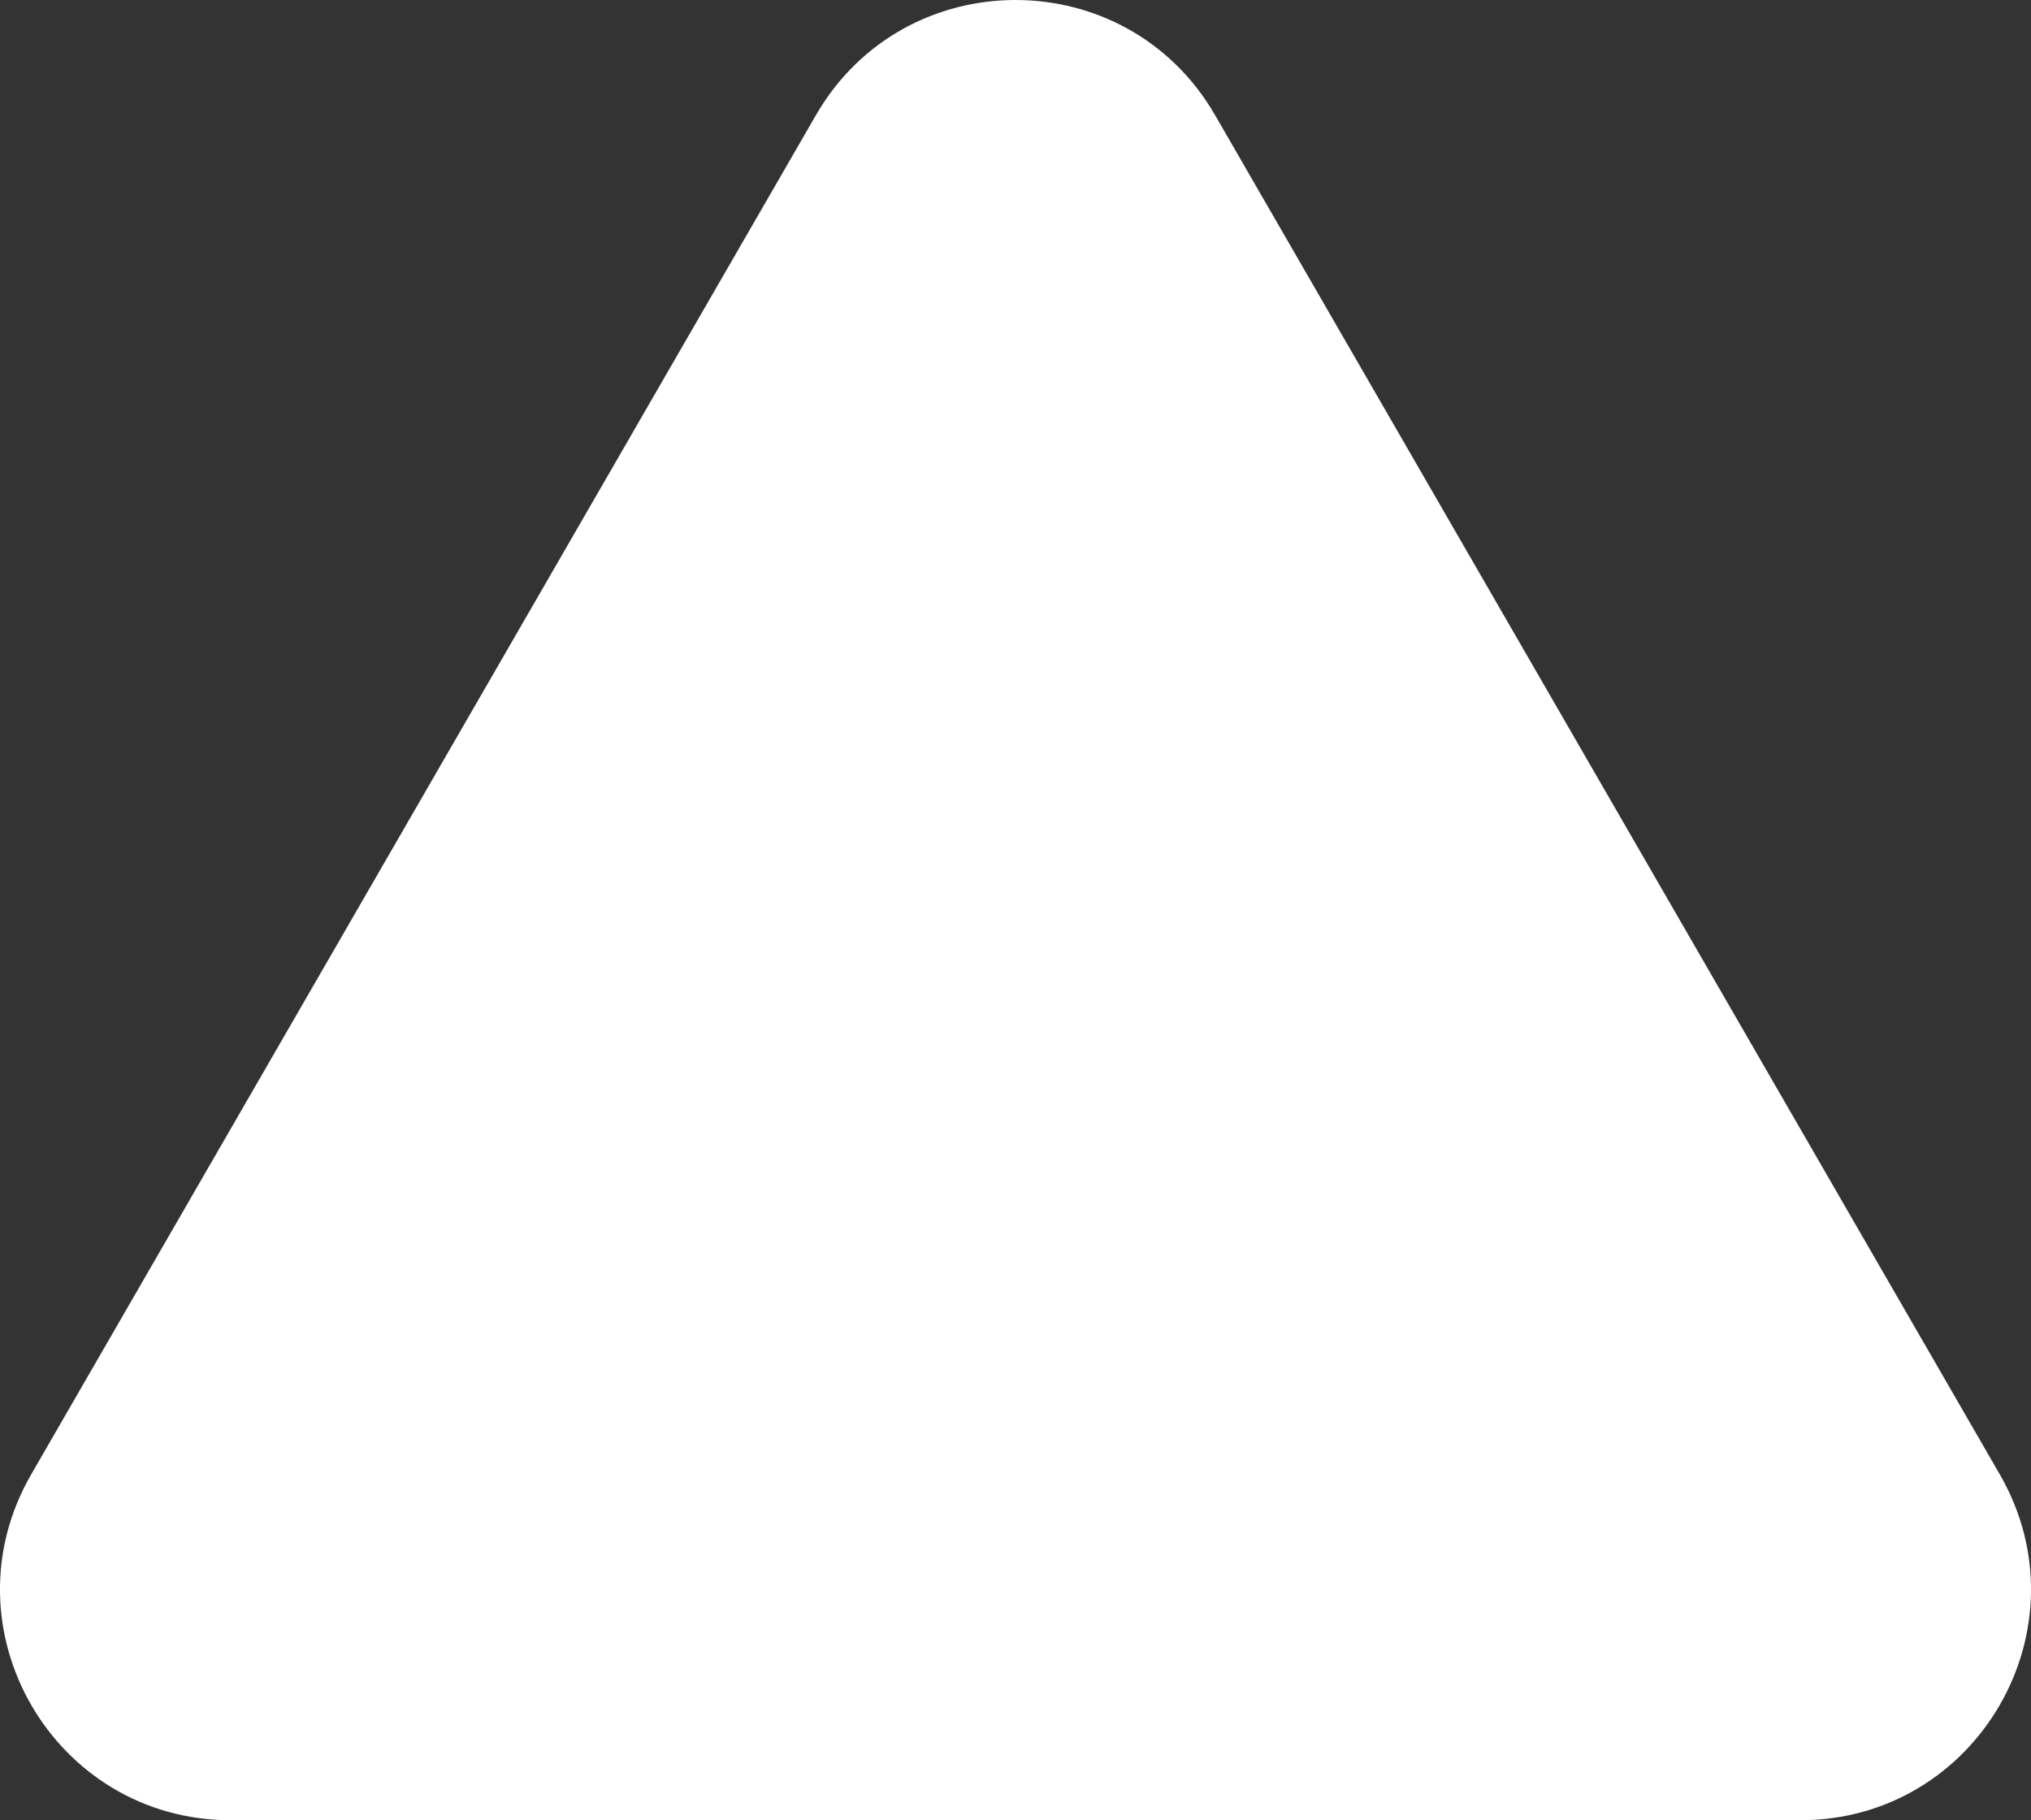 <?xml version="1.0" encoding="utf-8"?>
<!-- Generator: Adobe Illustrator 27.3.1, SVG Export Plug-In . SVG Version: 6.00 Build 0)  -->
<svg version="1.1" id="レイヤー_1" xmlns="http://www.w3.org/2000/svg" xmlns:xlink="http://www.w3.org/1999/xlink" x="0px"
	 y="0px" width="18.29px" height="16.39px" viewBox="0 0 18.29 16.39"
	 enable-background="new 0 0 18.29 16.39" xml:space="preserve">
<rect x="0" y="0" width="18.29" height="16.39" fill="#333333" stroke="none"/>
<path fill="#FFFFFF" d="M7.347,1.038L0.281,13.276c-0.799,1.384,0.2,3.114,1.798,3.114
	H16.211c1.598,0,2.597-1.73,1.798-3.114L10.943,1.038
	C10.144-0.346,8.146-0.346,7.347,1.038z"/>
<g>
</g>
<g>
</g>
<g>
</g>
<g>
</g>
<g>
</g>
<g>
</g>
<g>
</g>
<g>
</g>
<g>
</g>
<g>
</g>
<g>
</g>
<g>
</g>
<g>
</g>
<g>
</g>
<g>
</g>
</svg>
